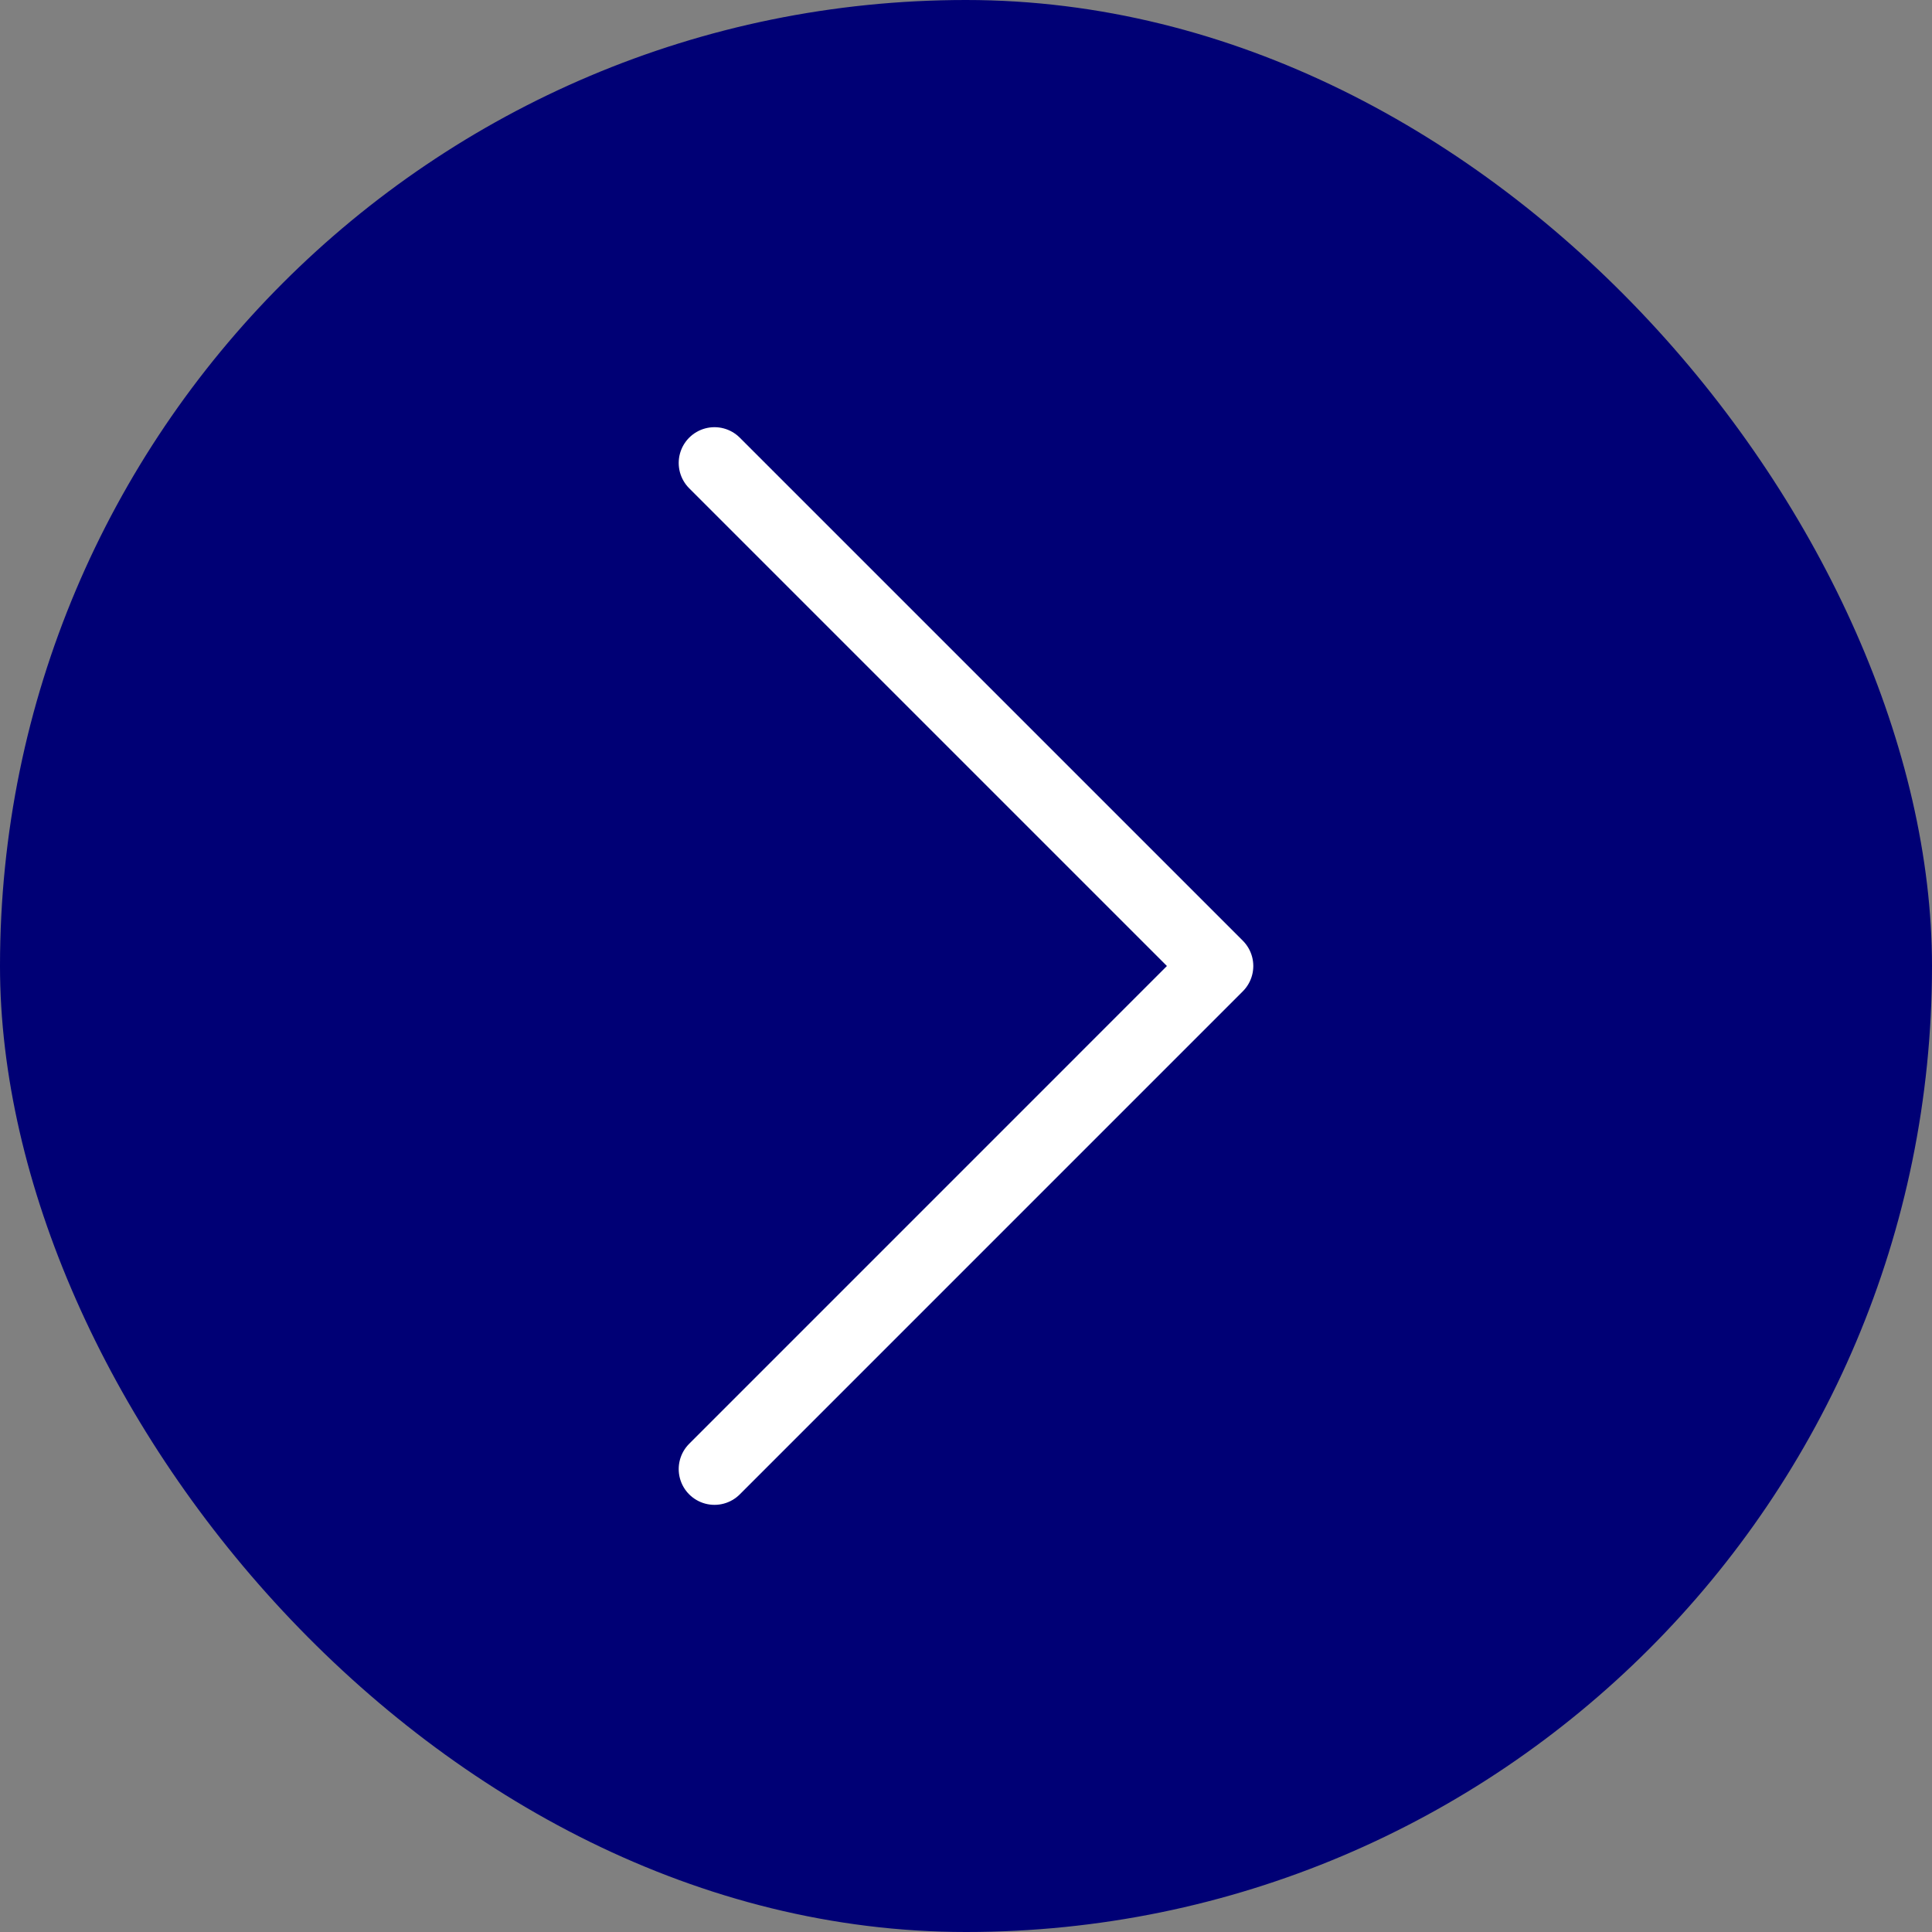 <svg width="54" height="54" viewBox="0 0 54 54" fill="none" xmlns="http://www.w3.org/2000/svg">
<rect x="0" y="0" width="54" height="54" fill="#808080" stroke="none"/>
<rect width="54" height="54" rx="27" fill="#000075"/>
<path d="M19.97 12.94L34.03 27L19.97 41.061" stroke="white" stroke-width="2" stroke-linecap="round" stroke-linejoin="round"/>
</svg>
